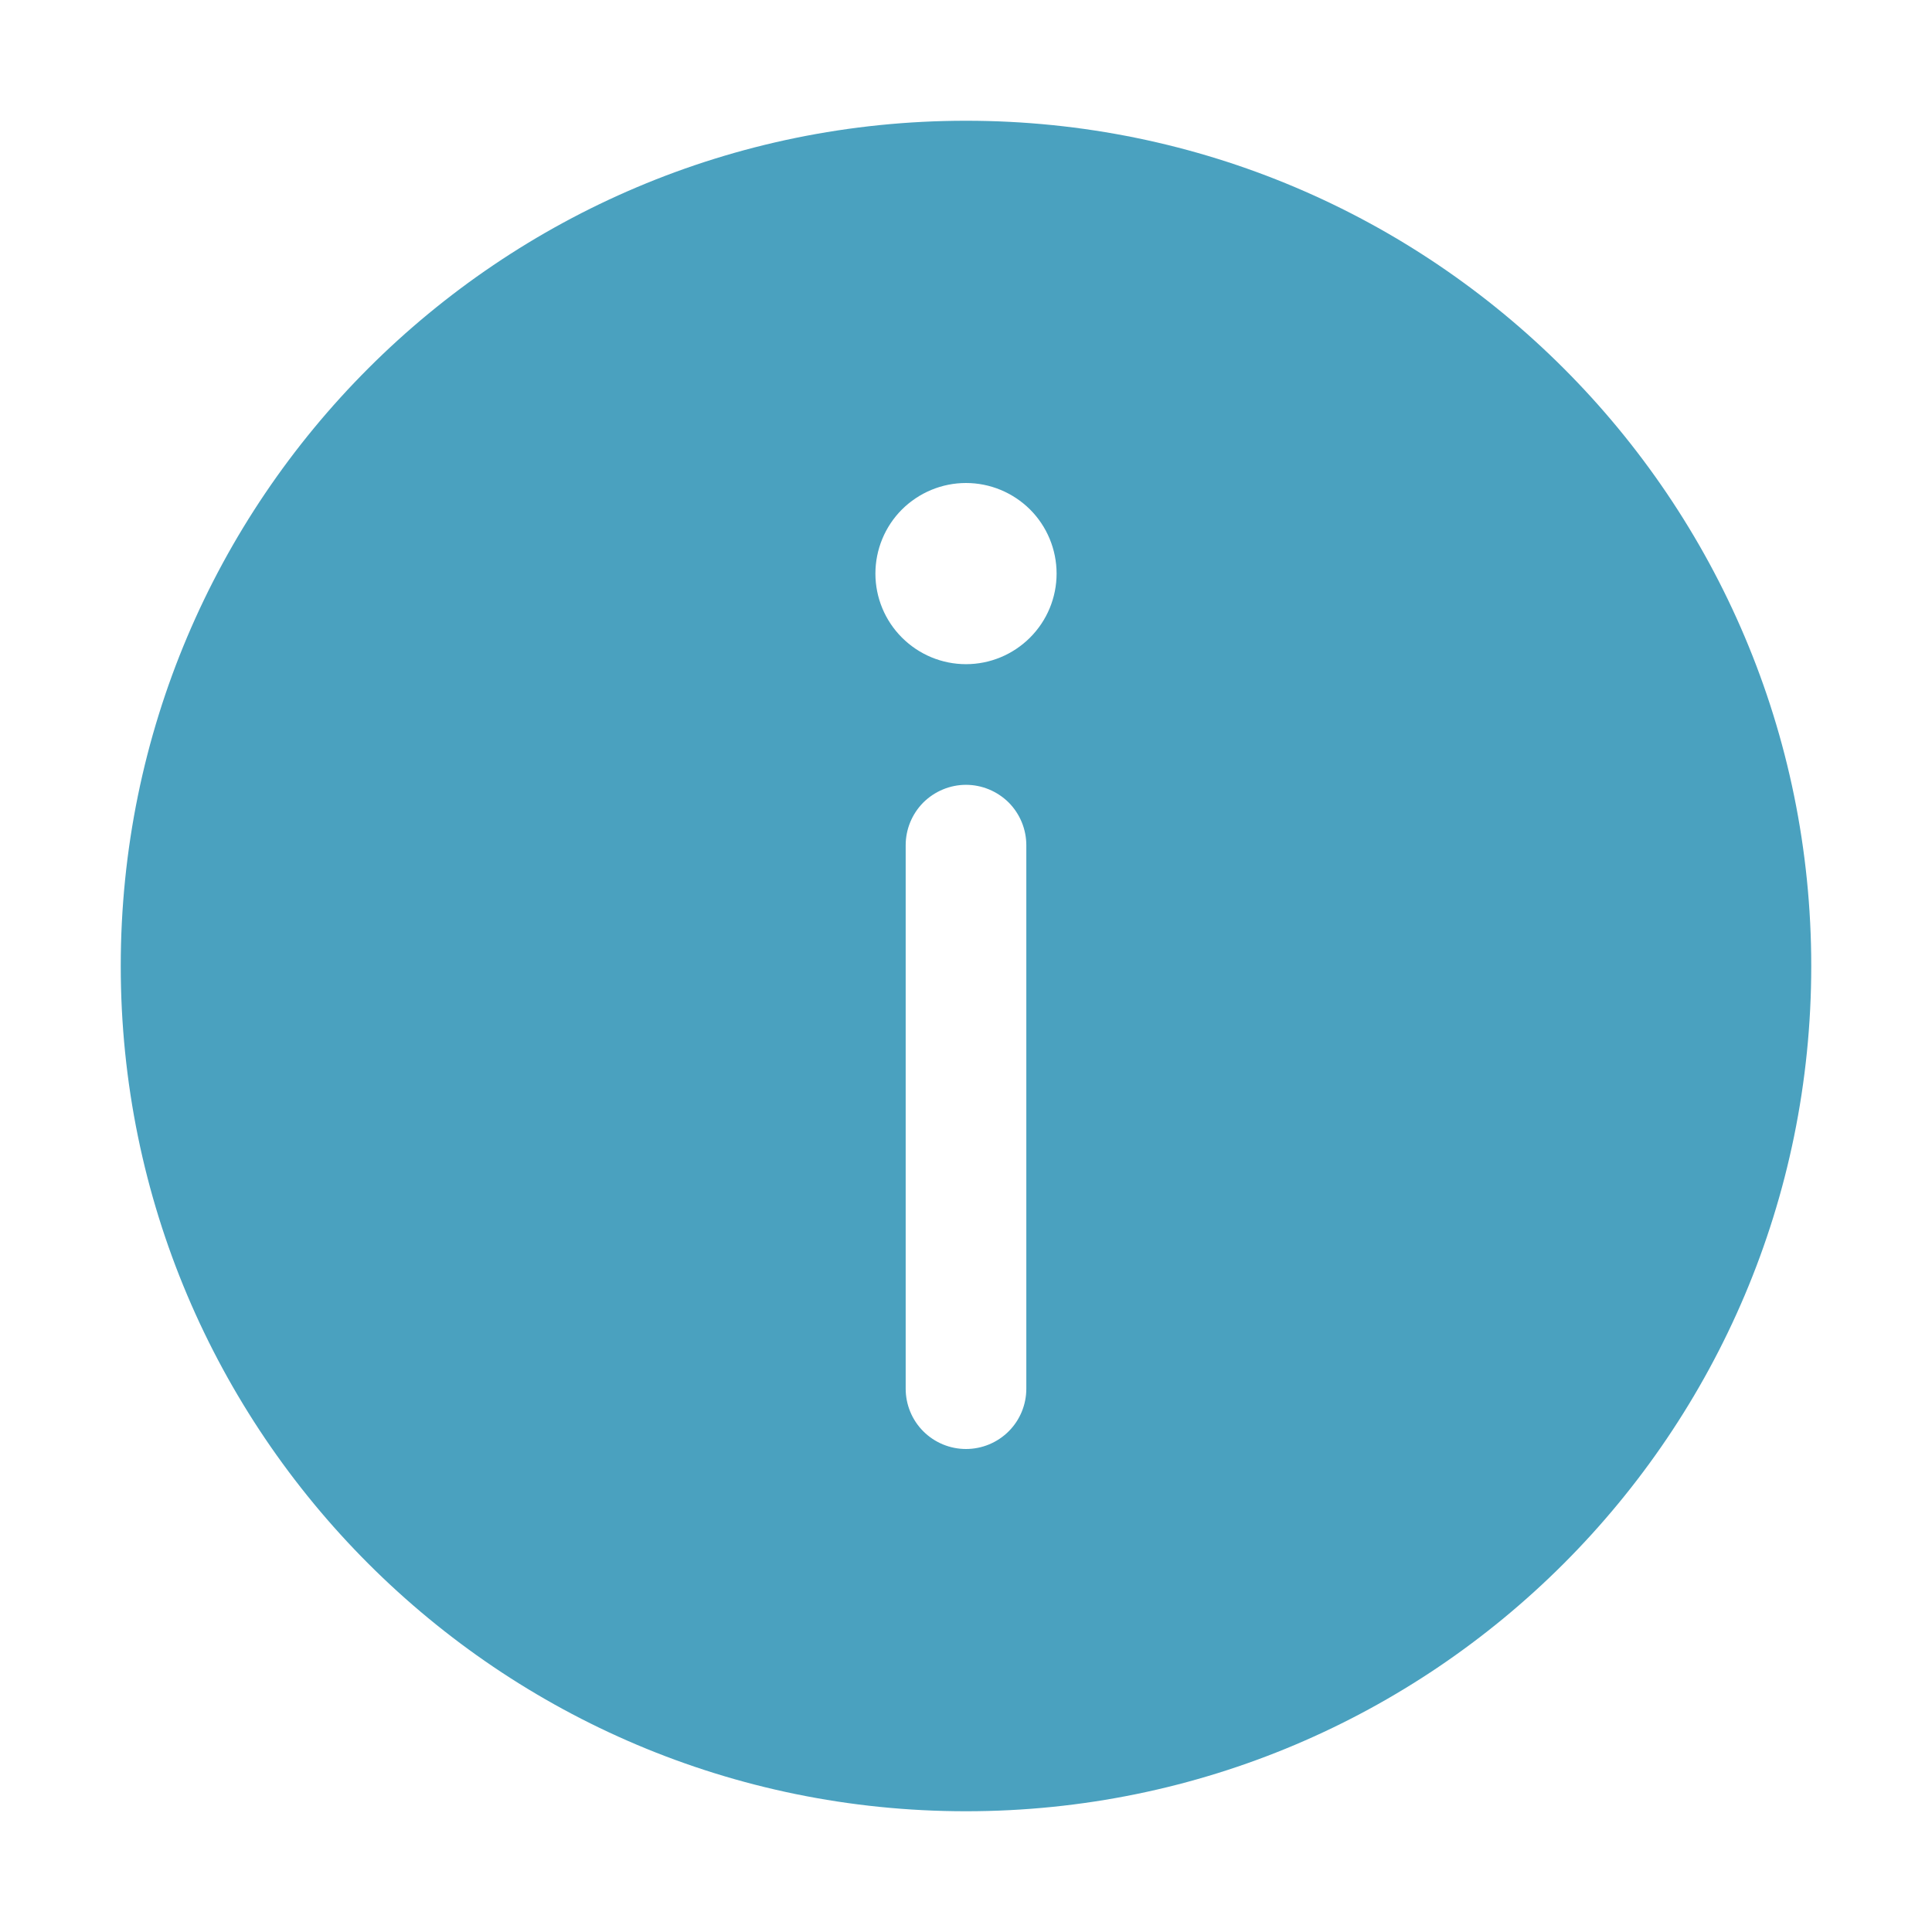 <svg xmlns="http://www.w3.org/2000/svg" width="18" height="18" viewBox="0 0 18 18" fill="none"><g id="fluent:info-32-filled"><path id="Vector" d="M9 1.125C4.651 1.125 1.125 4.651 1.125 9C1.125 13.349 4.651 16.875 9 16.875C13.349 16.875 16.875 13.349 16.875 9C16.875 4.651 13.349 1.125 9 1.125ZM9 7.312C9.149 7.312 9.292 7.372 9.398 7.477C9.503 7.583 9.562 7.726 9.562 7.875V12.938C9.562 13.087 9.503 13.23 9.398 13.335C9.292 13.441 9.149 13.5 9 13.5C8.851 13.5 8.708 13.441 8.602 13.335C8.497 13.23 8.438 13.087 8.438 12.938V7.875C8.438 7.726 8.497 7.583 8.602 7.477C8.708 7.372 8.851 7.312 9 7.312ZM9 6.188C8.776 6.188 8.562 6.099 8.403 5.94C8.245 5.782 8.156 5.568 8.156 5.344C8.156 5.12 8.245 4.905 8.403 4.747C8.562 4.589 8.776 4.5 9 4.5C9.224 4.5 9.438 4.589 9.597 4.747C9.755 4.905 9.844 5.12 9.844 5.344C9.844 5.568 9.755 5.782 9.597 5.94C9.438 6.099 9.224 6.188 9 6.188Z" fill="#4AA1BF"></path></g></svg>